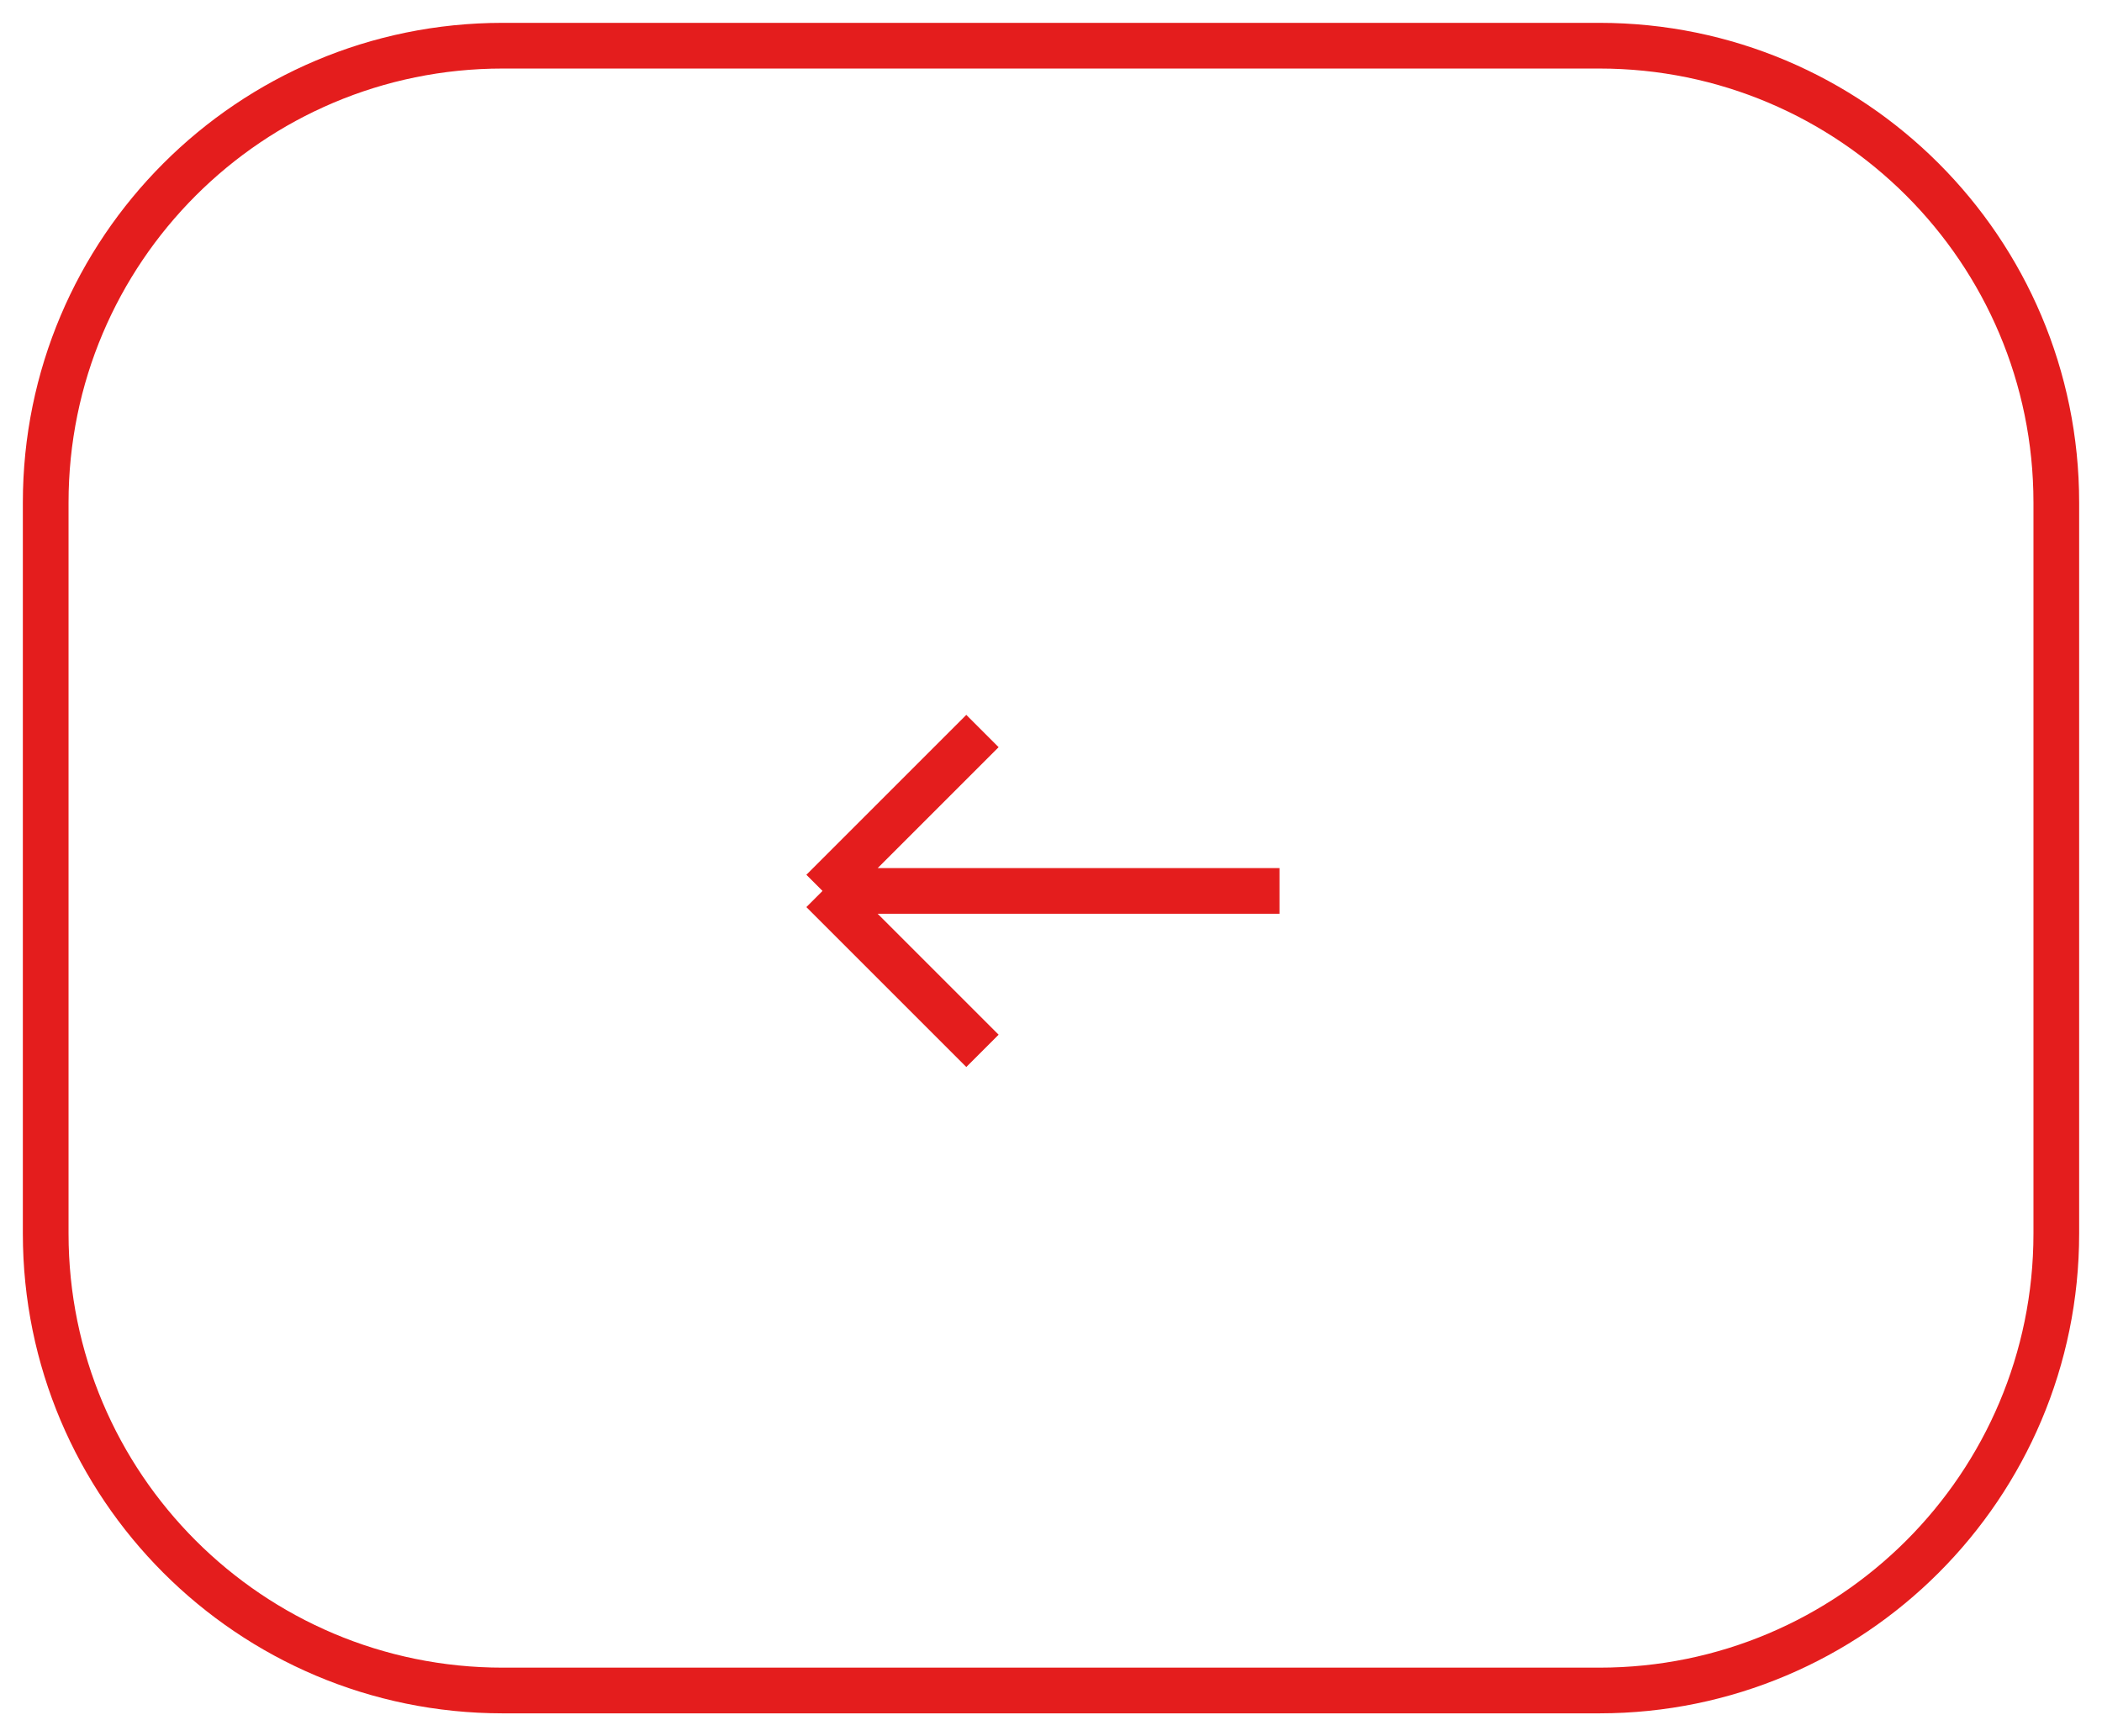 <?xml version="1.0" encoding="UTF-8"?> <svg xmlns="http://www.w3.org/2000/svg" width="46" height="38" viewBox="0 0 46 38" fill="none"> <path d="M28 19.5L18 19.5M18 19.5L21.5 23M18 19.5L21.5 16M45 27C45 32.523 40.523 37 35 37L11 37C5.477 37 1 32.523 1 27L1 11C1 5.477 5.477 1 11 1L35 1C40.523 1 45 5.477 45 11L45 27Z" stroke="#E41D1D"></path> </svg> 
